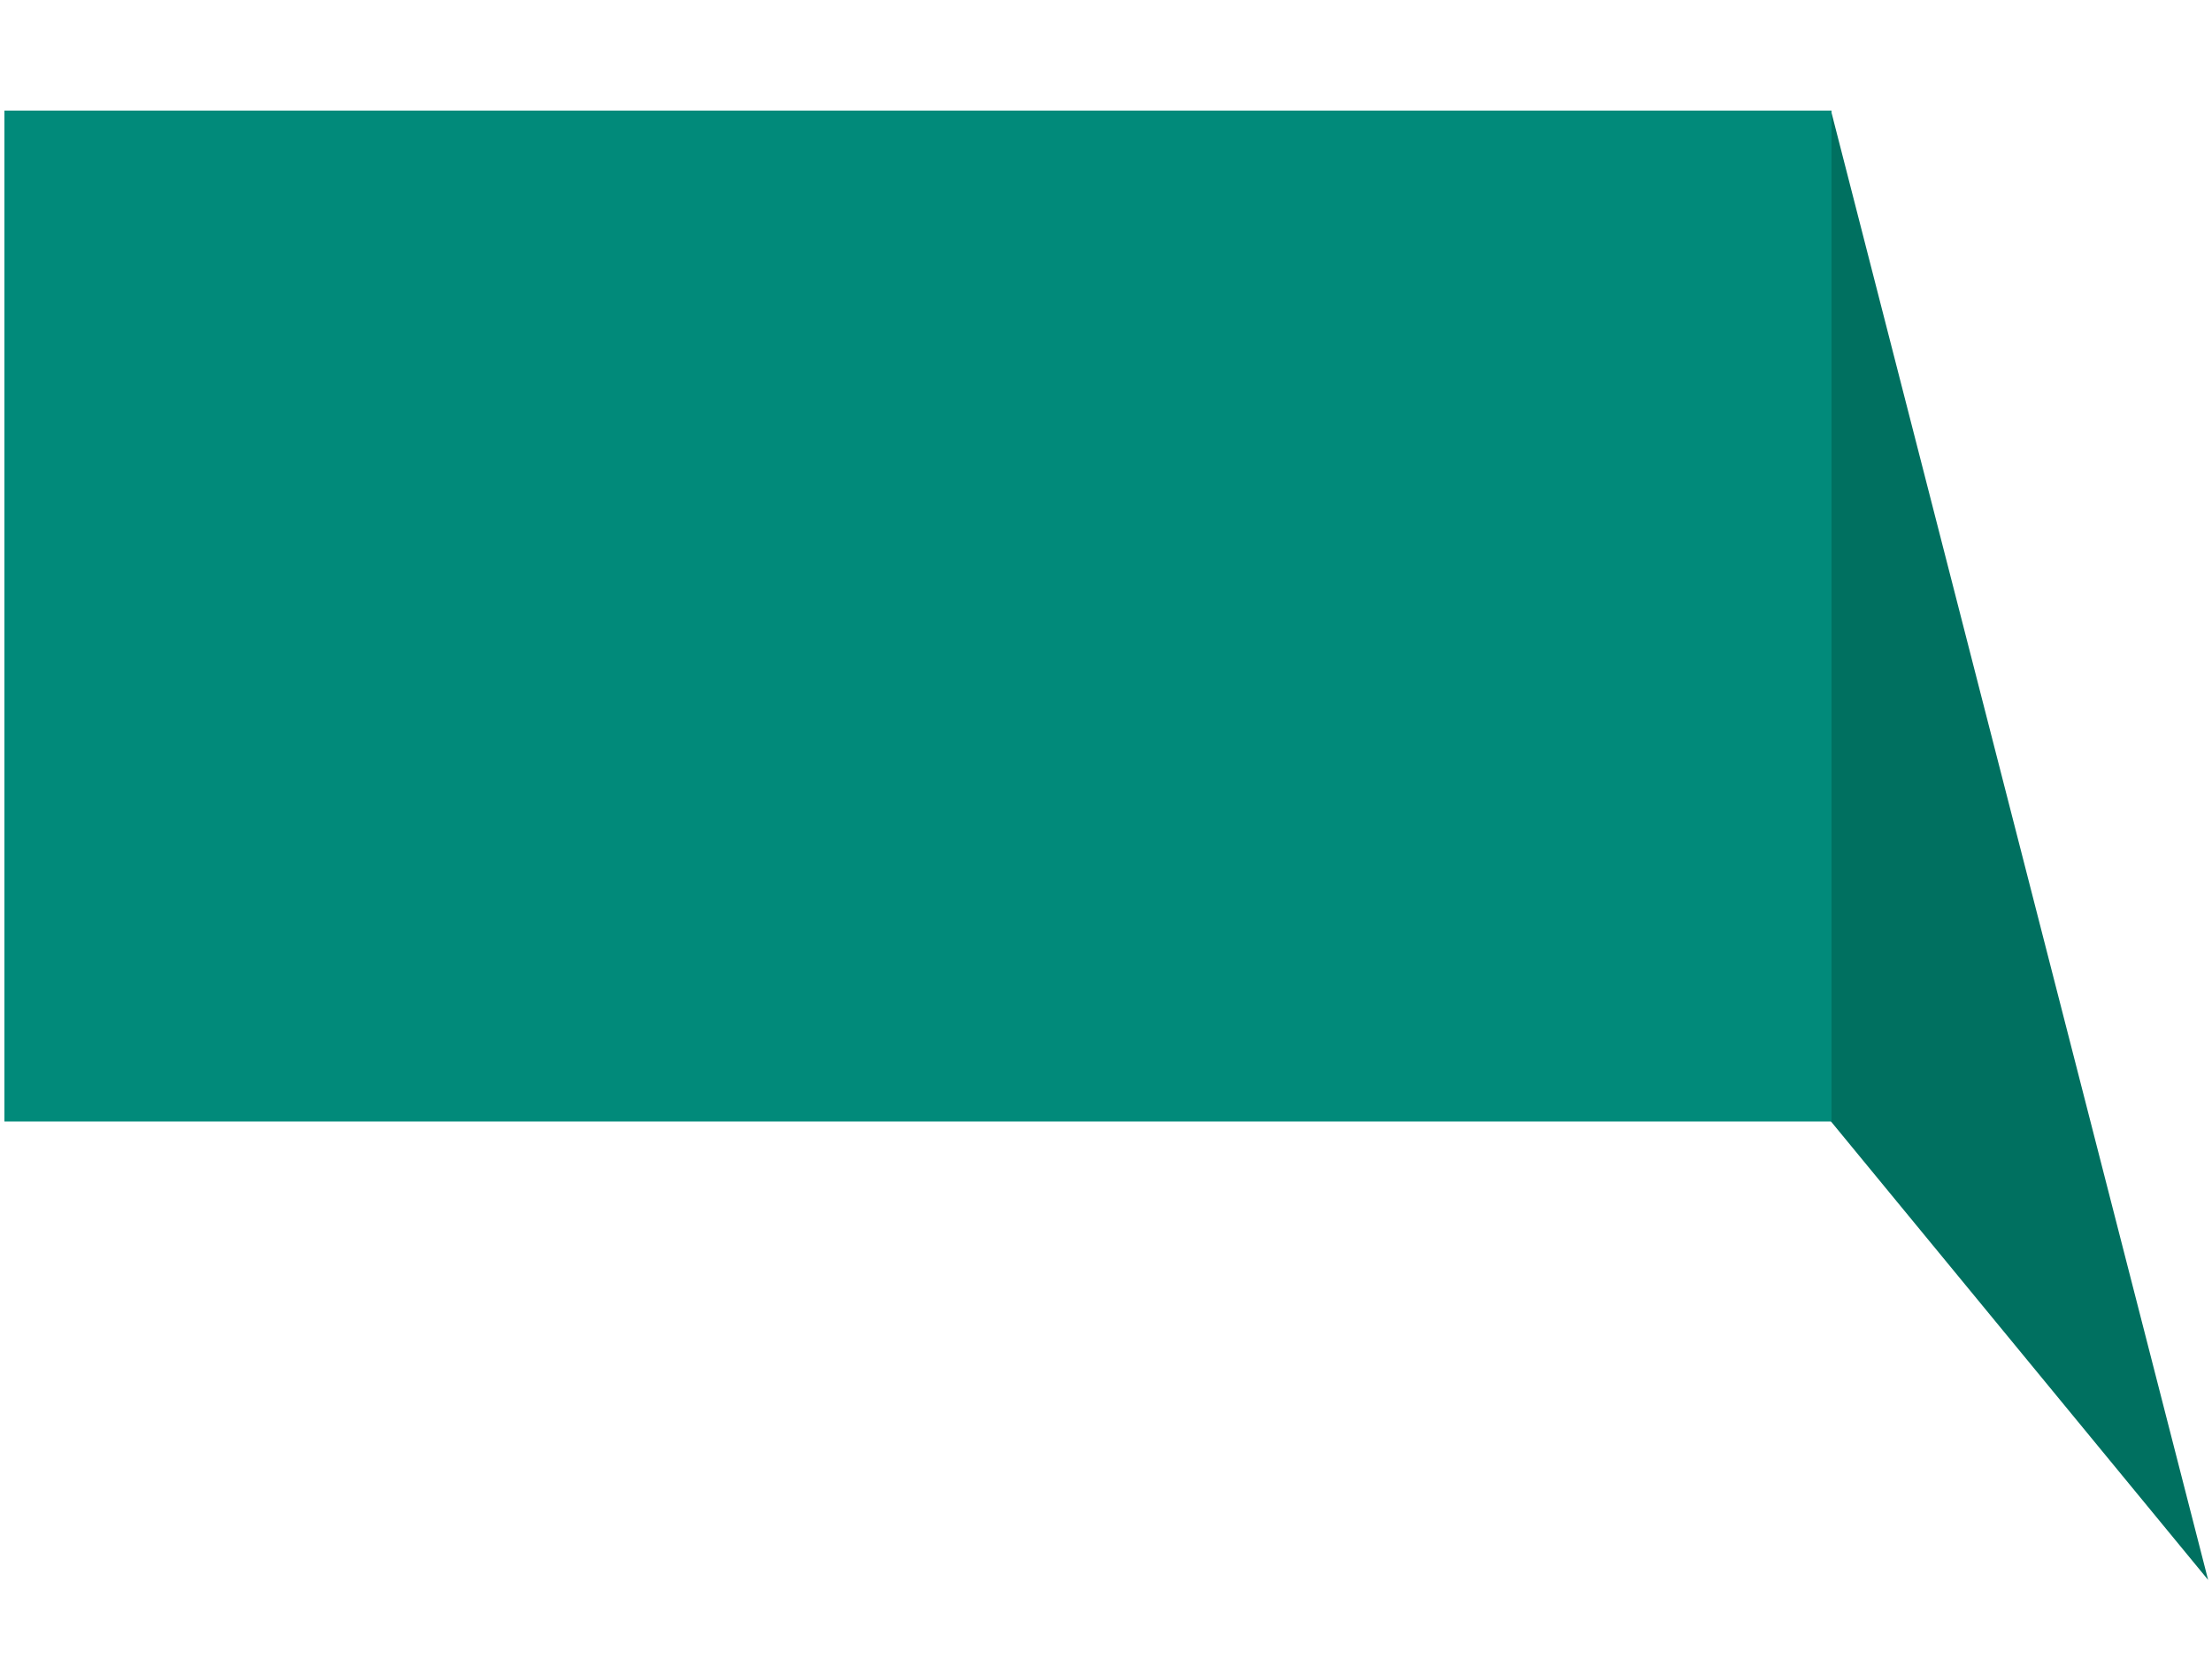 <?xml version="1.0" encoding="UTF-8"?> <!-- Generator: Adobe Illustrator 22.1.0, SVG Export Plug-In . SVG Version: 6.00 Build 0) --> <svg xmlns="http://www.w3.org/2000/svg" xmlns:xlink="http://www.w3.org/1999/xlink" id="Слой_1" x="0px" y="0px" viewBox="0 0 400 300" style="enable-background:new 0 0 400 300;" xml:space="preserve"> <style type="text/css"> .st0{fill:#007060;} .st1{fill:#018A7A;} </style> <polygon class="st0" points="331.1,20 331.1,202.8 399.3,285.7 "></polygon> <rect x="0.8" y="20" class="st1" width="330.4" height="182.8"></rect> </svg> 